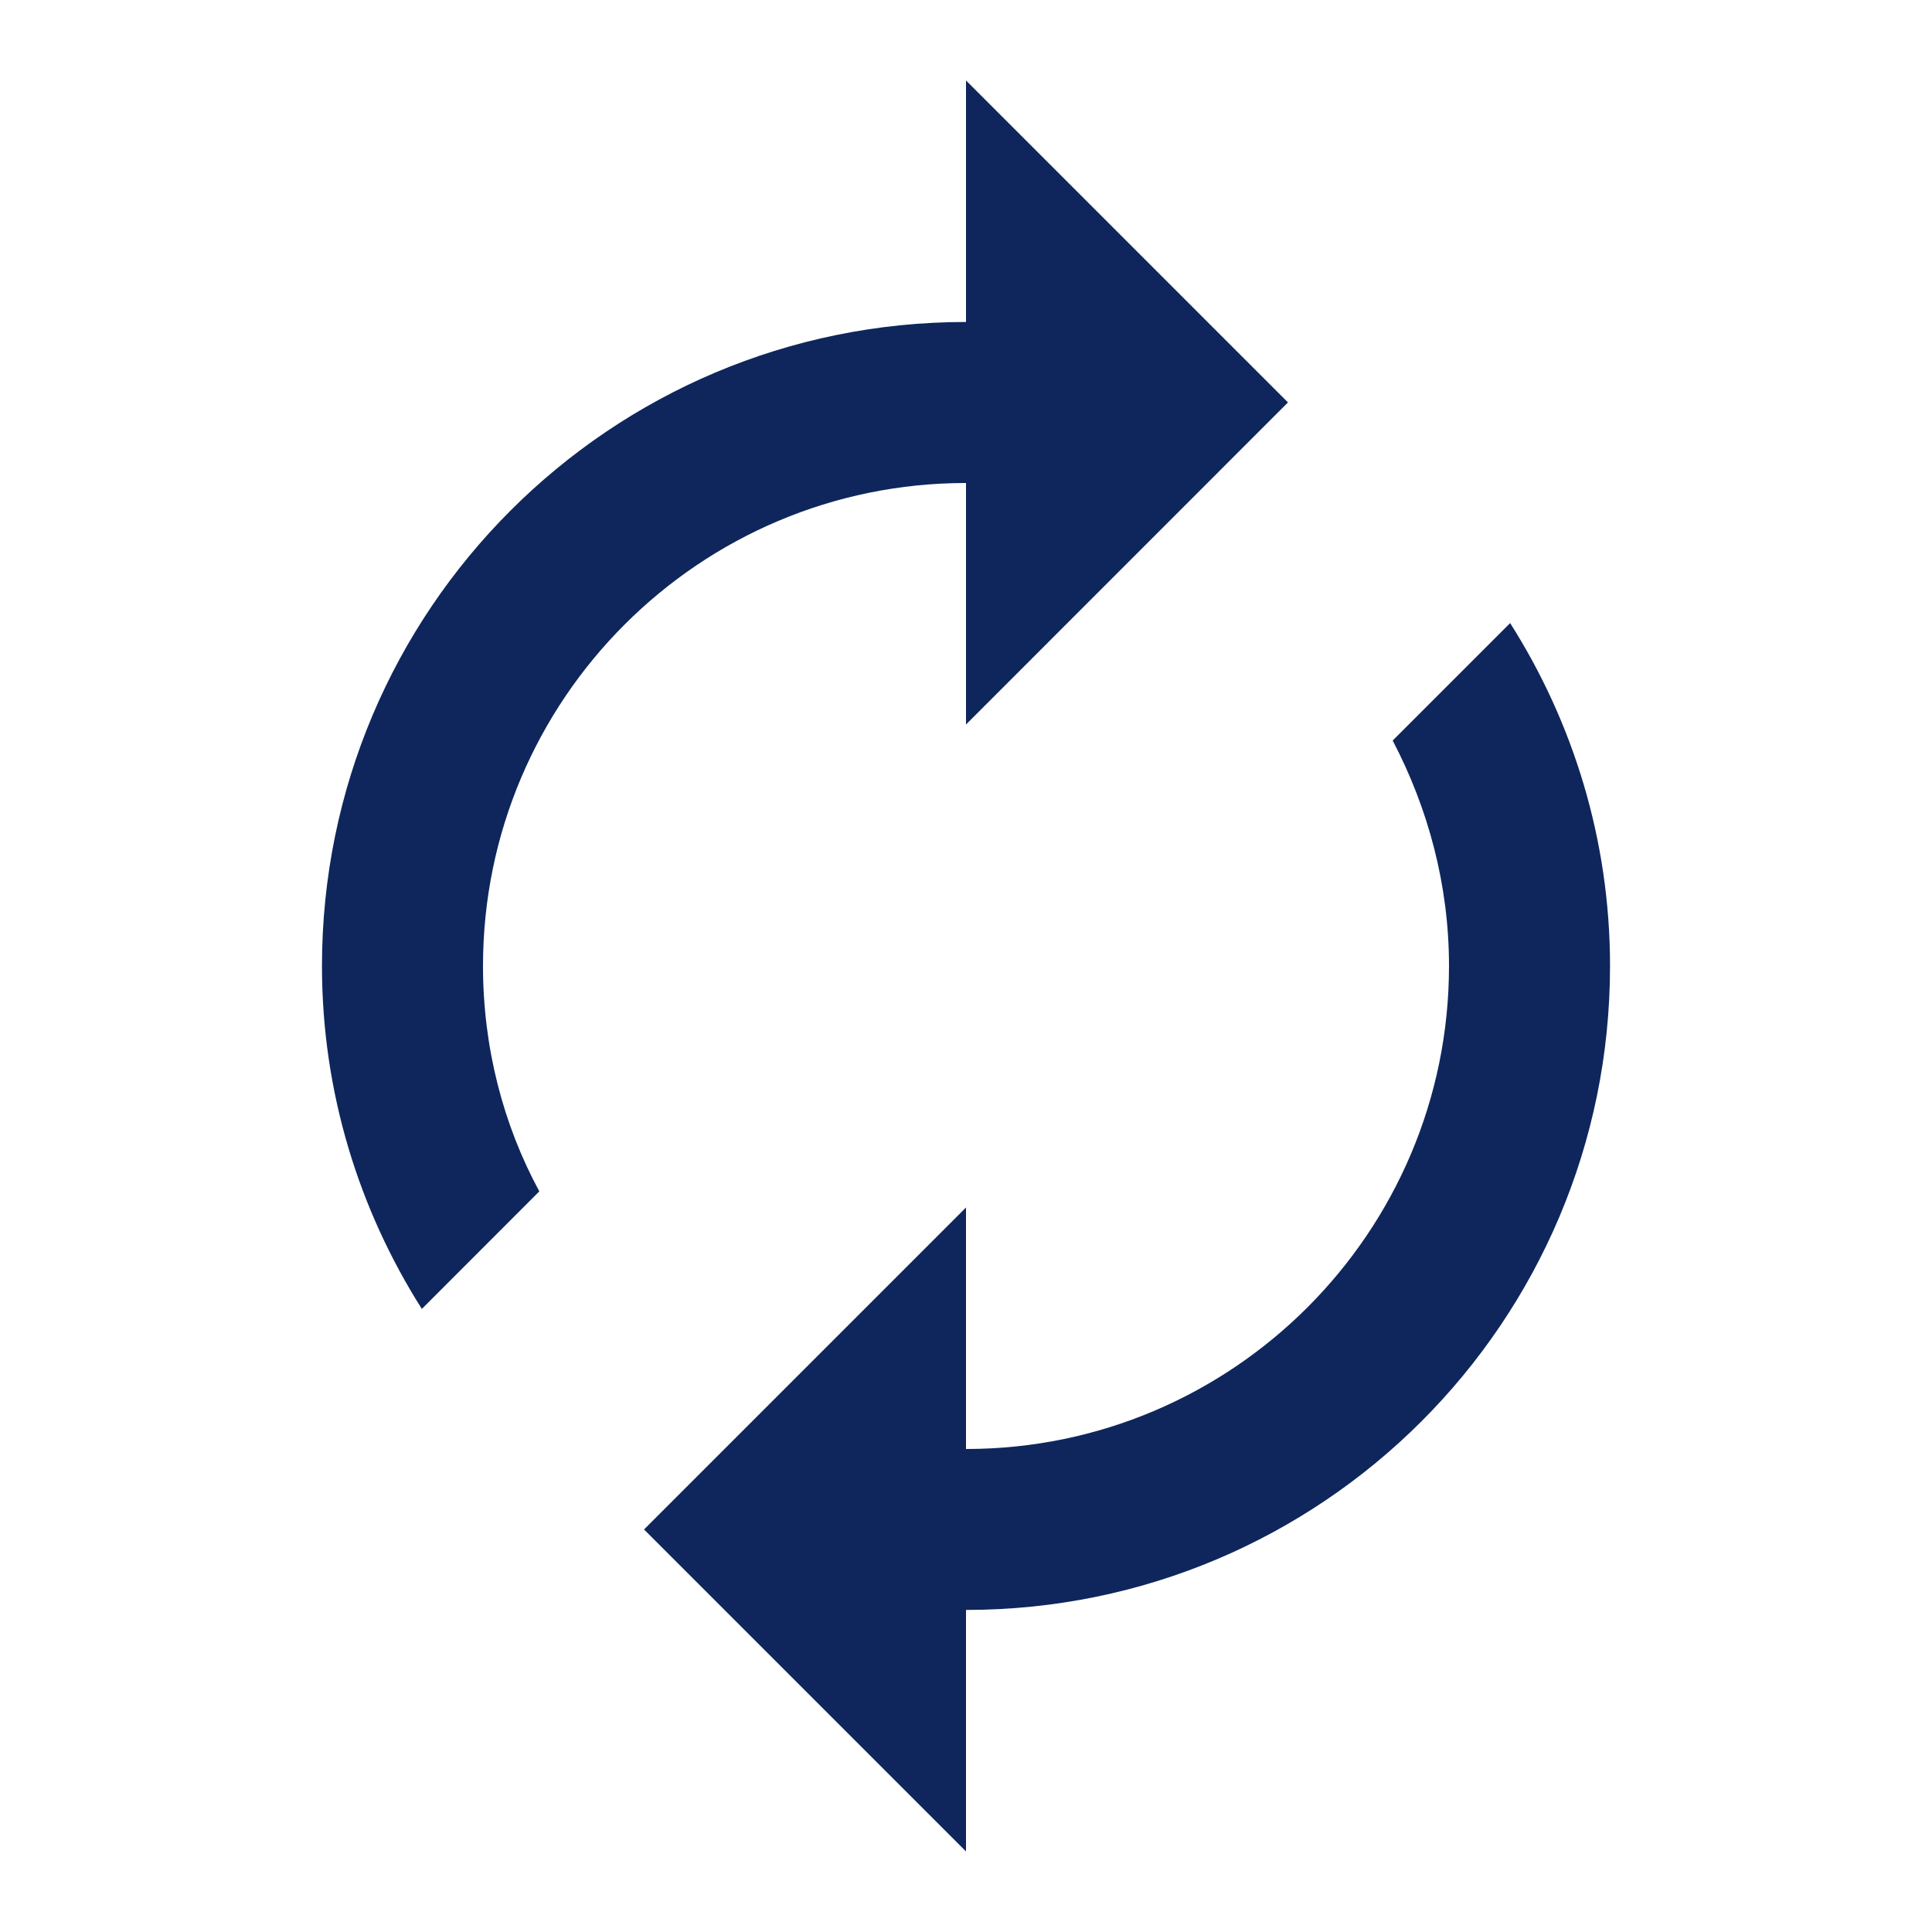 <svg width="20" height="20" viewBox="0 0 20 20" fill="none" xmlns="http://www.w3.org/2000/svg">
<path d="M10 5V7.5L13.333 4.166L10 0.833V3.333C6.317 3.333 3.333 6.316 3.333 10C3.333 11.308 3.717 12.525 4.367 13.55L5.583 12.333C5.208 11.641 5 10.841 5 10C5 7.241 7.242 5 10 5ZM15.633 6.45L14.417 7.666C14.783 8.366 15 9.158 15 10C15 12.758 12.758 15 10 15V12.5L6.667 15.833L10 19.166V16.666C13.683 16.666 16.667 13.683 16.667 10C16.667 8.691 16.283 7.475 15.633 6.45V6.45Z" fill="#0F265C"/>
</svg>
